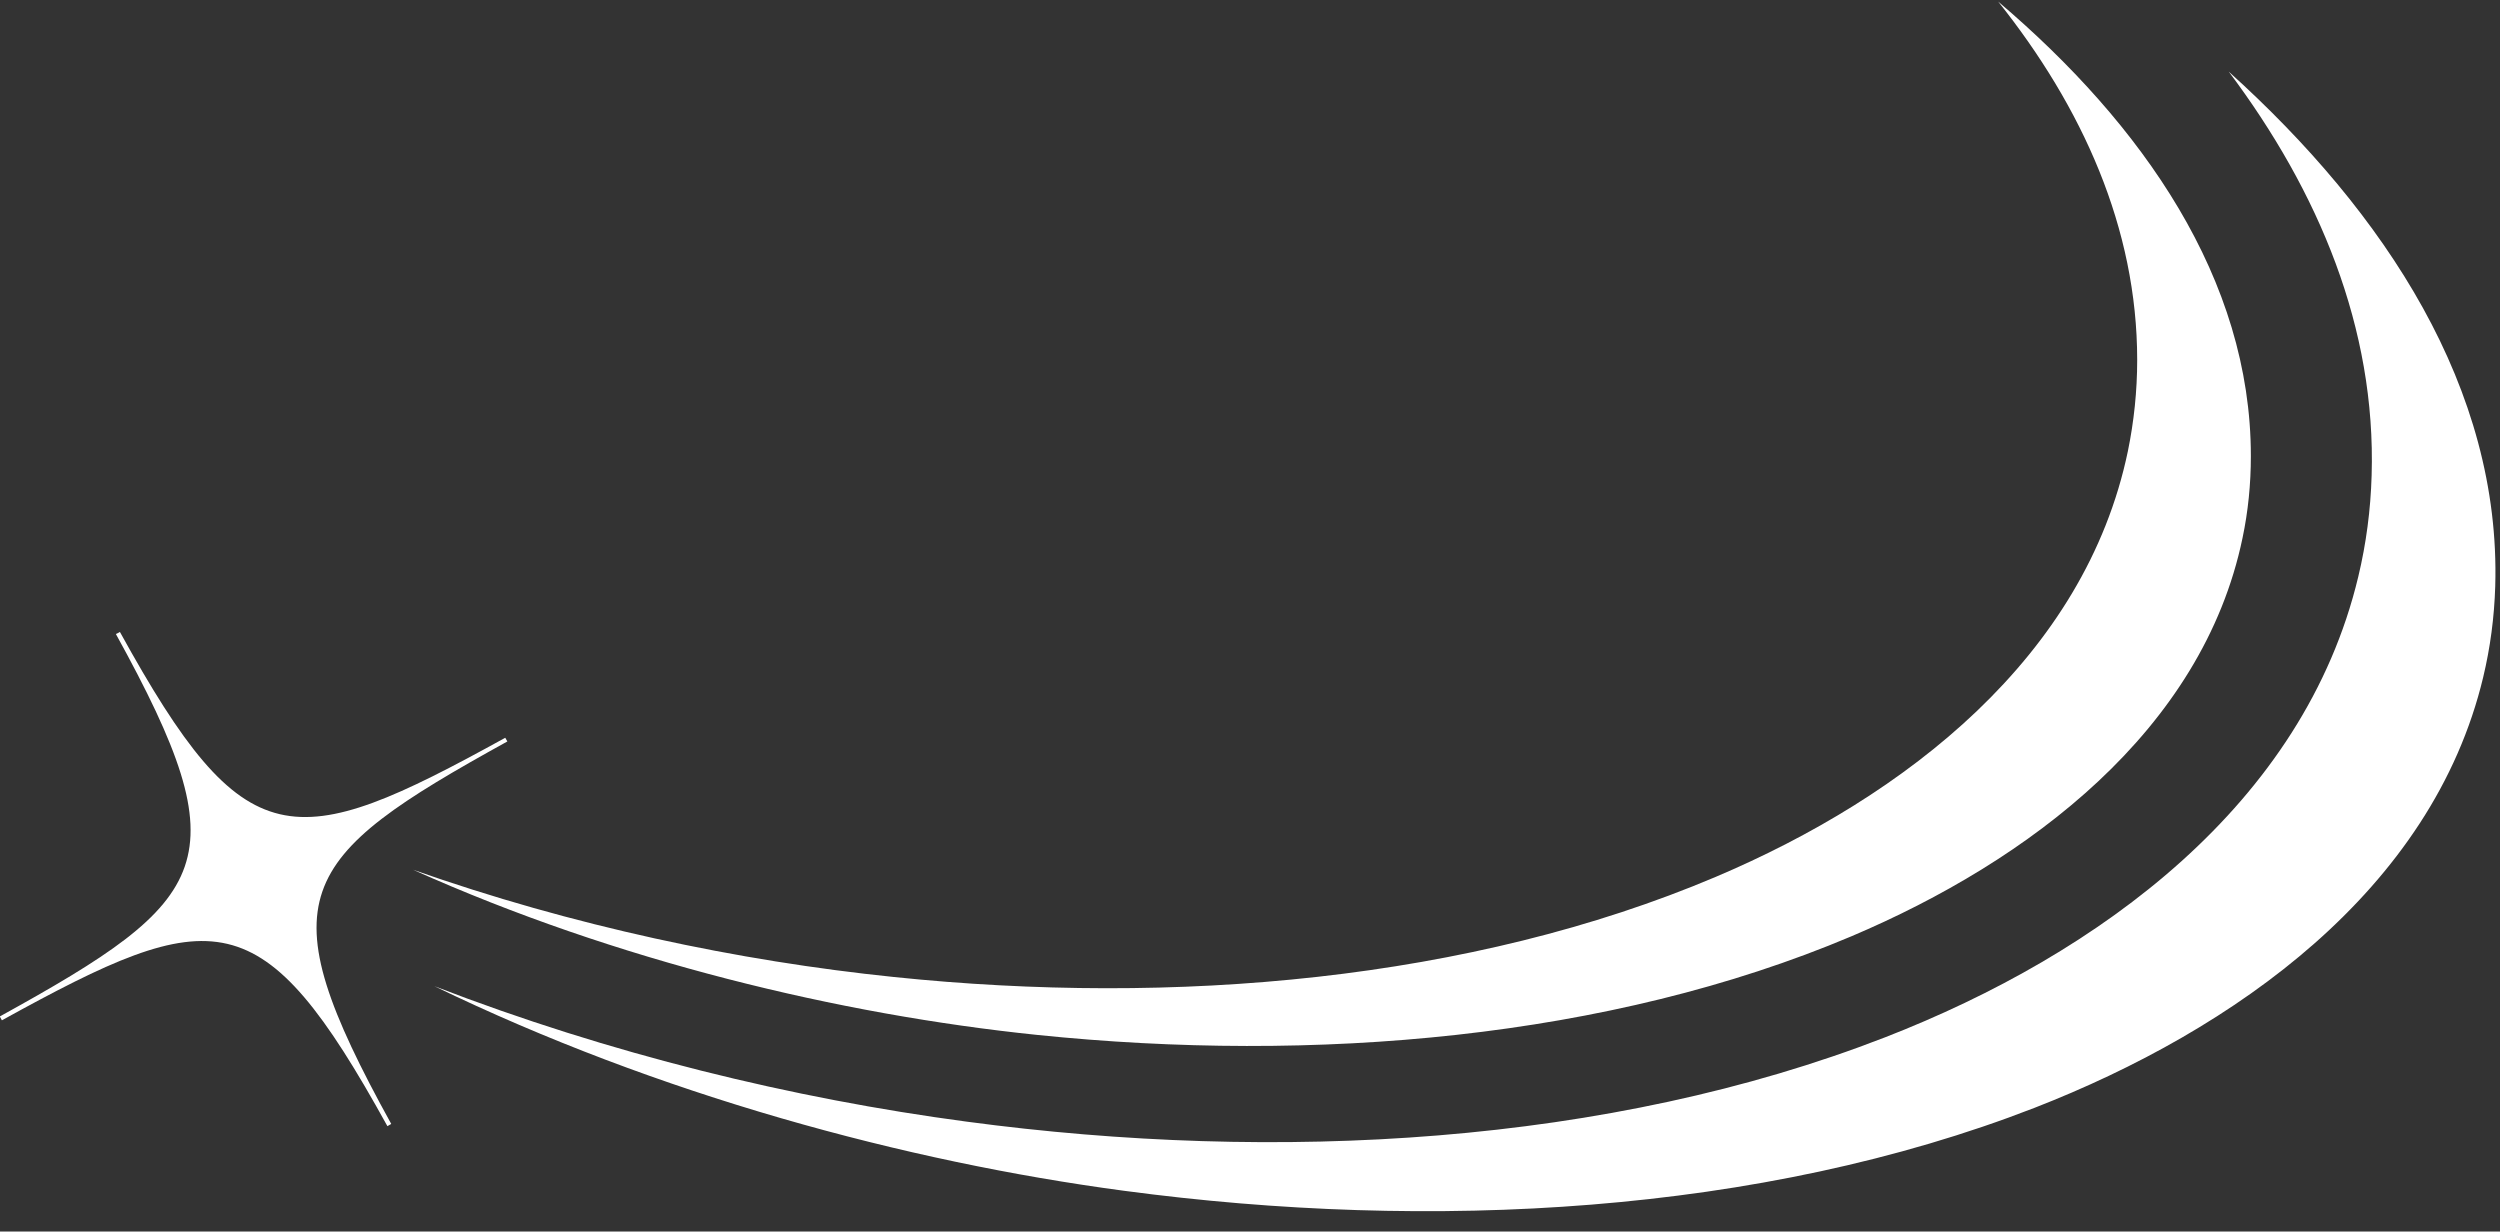 <?xml version="1.0" encoding="UTF-8"?><svg xmlns="http://www.w3.org/2000/svg" xmlns:xlink="http://www.w3.org/1999/xlink" height="30.0" preserveAspectRatio="xMidYMid meet" version="1.0" viewBox="0.2 0.7 60.9 30.0" width="60.9" zoomAndPan="magnify"><rect x="0.2" y="0.7" width="60.9" height="30.0" fill="#333333" stroke="none"/><g fill="#fff" fill-rule="evenodd" id="change1_1"><path d="M 10.262 21.887 C 15.215 24.109 20.664 25.414 25.461 25.91 C 32.191 26.605 39.383 26.012 45.301 23.508 C 49.621 21.676 53.852 18.496 54.828 13.805 C 54.965 13.156 55.031 12.488 55.031 11.812 C 55.031 7.496 52.395 3.73 48.875 0.738 C 50.922 3.305 52.262 6.254 52.262 9.469 C 52.262 10.223 52.184 10.965 52.035 11.691 C 50.992 16.699 46.625 20.098 41.992 22.062 C 36.016 24.594 28.781 25.207 21.977 24.5 C 18.176 24.109 14.141 23.254 10.262 21.887"/><path d="M 3.023 16.145 L 3.074 16.121 L 3.121 16.094 C 6.176 21.637 7.324 21.531 12.508 18.672 L 12.559 18.762 C 7.375 21.625 6.672 22.535 9.73 28.078 L 9.637 28.133 C 6.578 22.59 5.43 22.695 0.246 25.555 L 0.195 25.461 C 5.379 22.602 6.082 21.691 3.023 16.145"/><path d="M 10.781 24.723 C 16.227 27.363 22.25 28.996 27.578 29.707 C 35.051 30.707 43.082 30.281 49.758 27.688 C 54.633 25.789 59.449 22.387 60.691 17.195 C 60.863 16.477 60.961 15.734 60.984 14.98 C 61.125 10.176 58.312 5.891 54.492 2.445 C 56.688 5.371 58.082 8.699 57.973 12.281 C 57.949 13.117 57.84 13.945 57.648 14.746 C 56.324 20.289 51.348 23.934 46.121 25.969 C 39.379 28.59 31.301 29.035 23.746 28.023 C 19.523 27.461 15.055 26.375 10.781 24.723"/></g></svg>